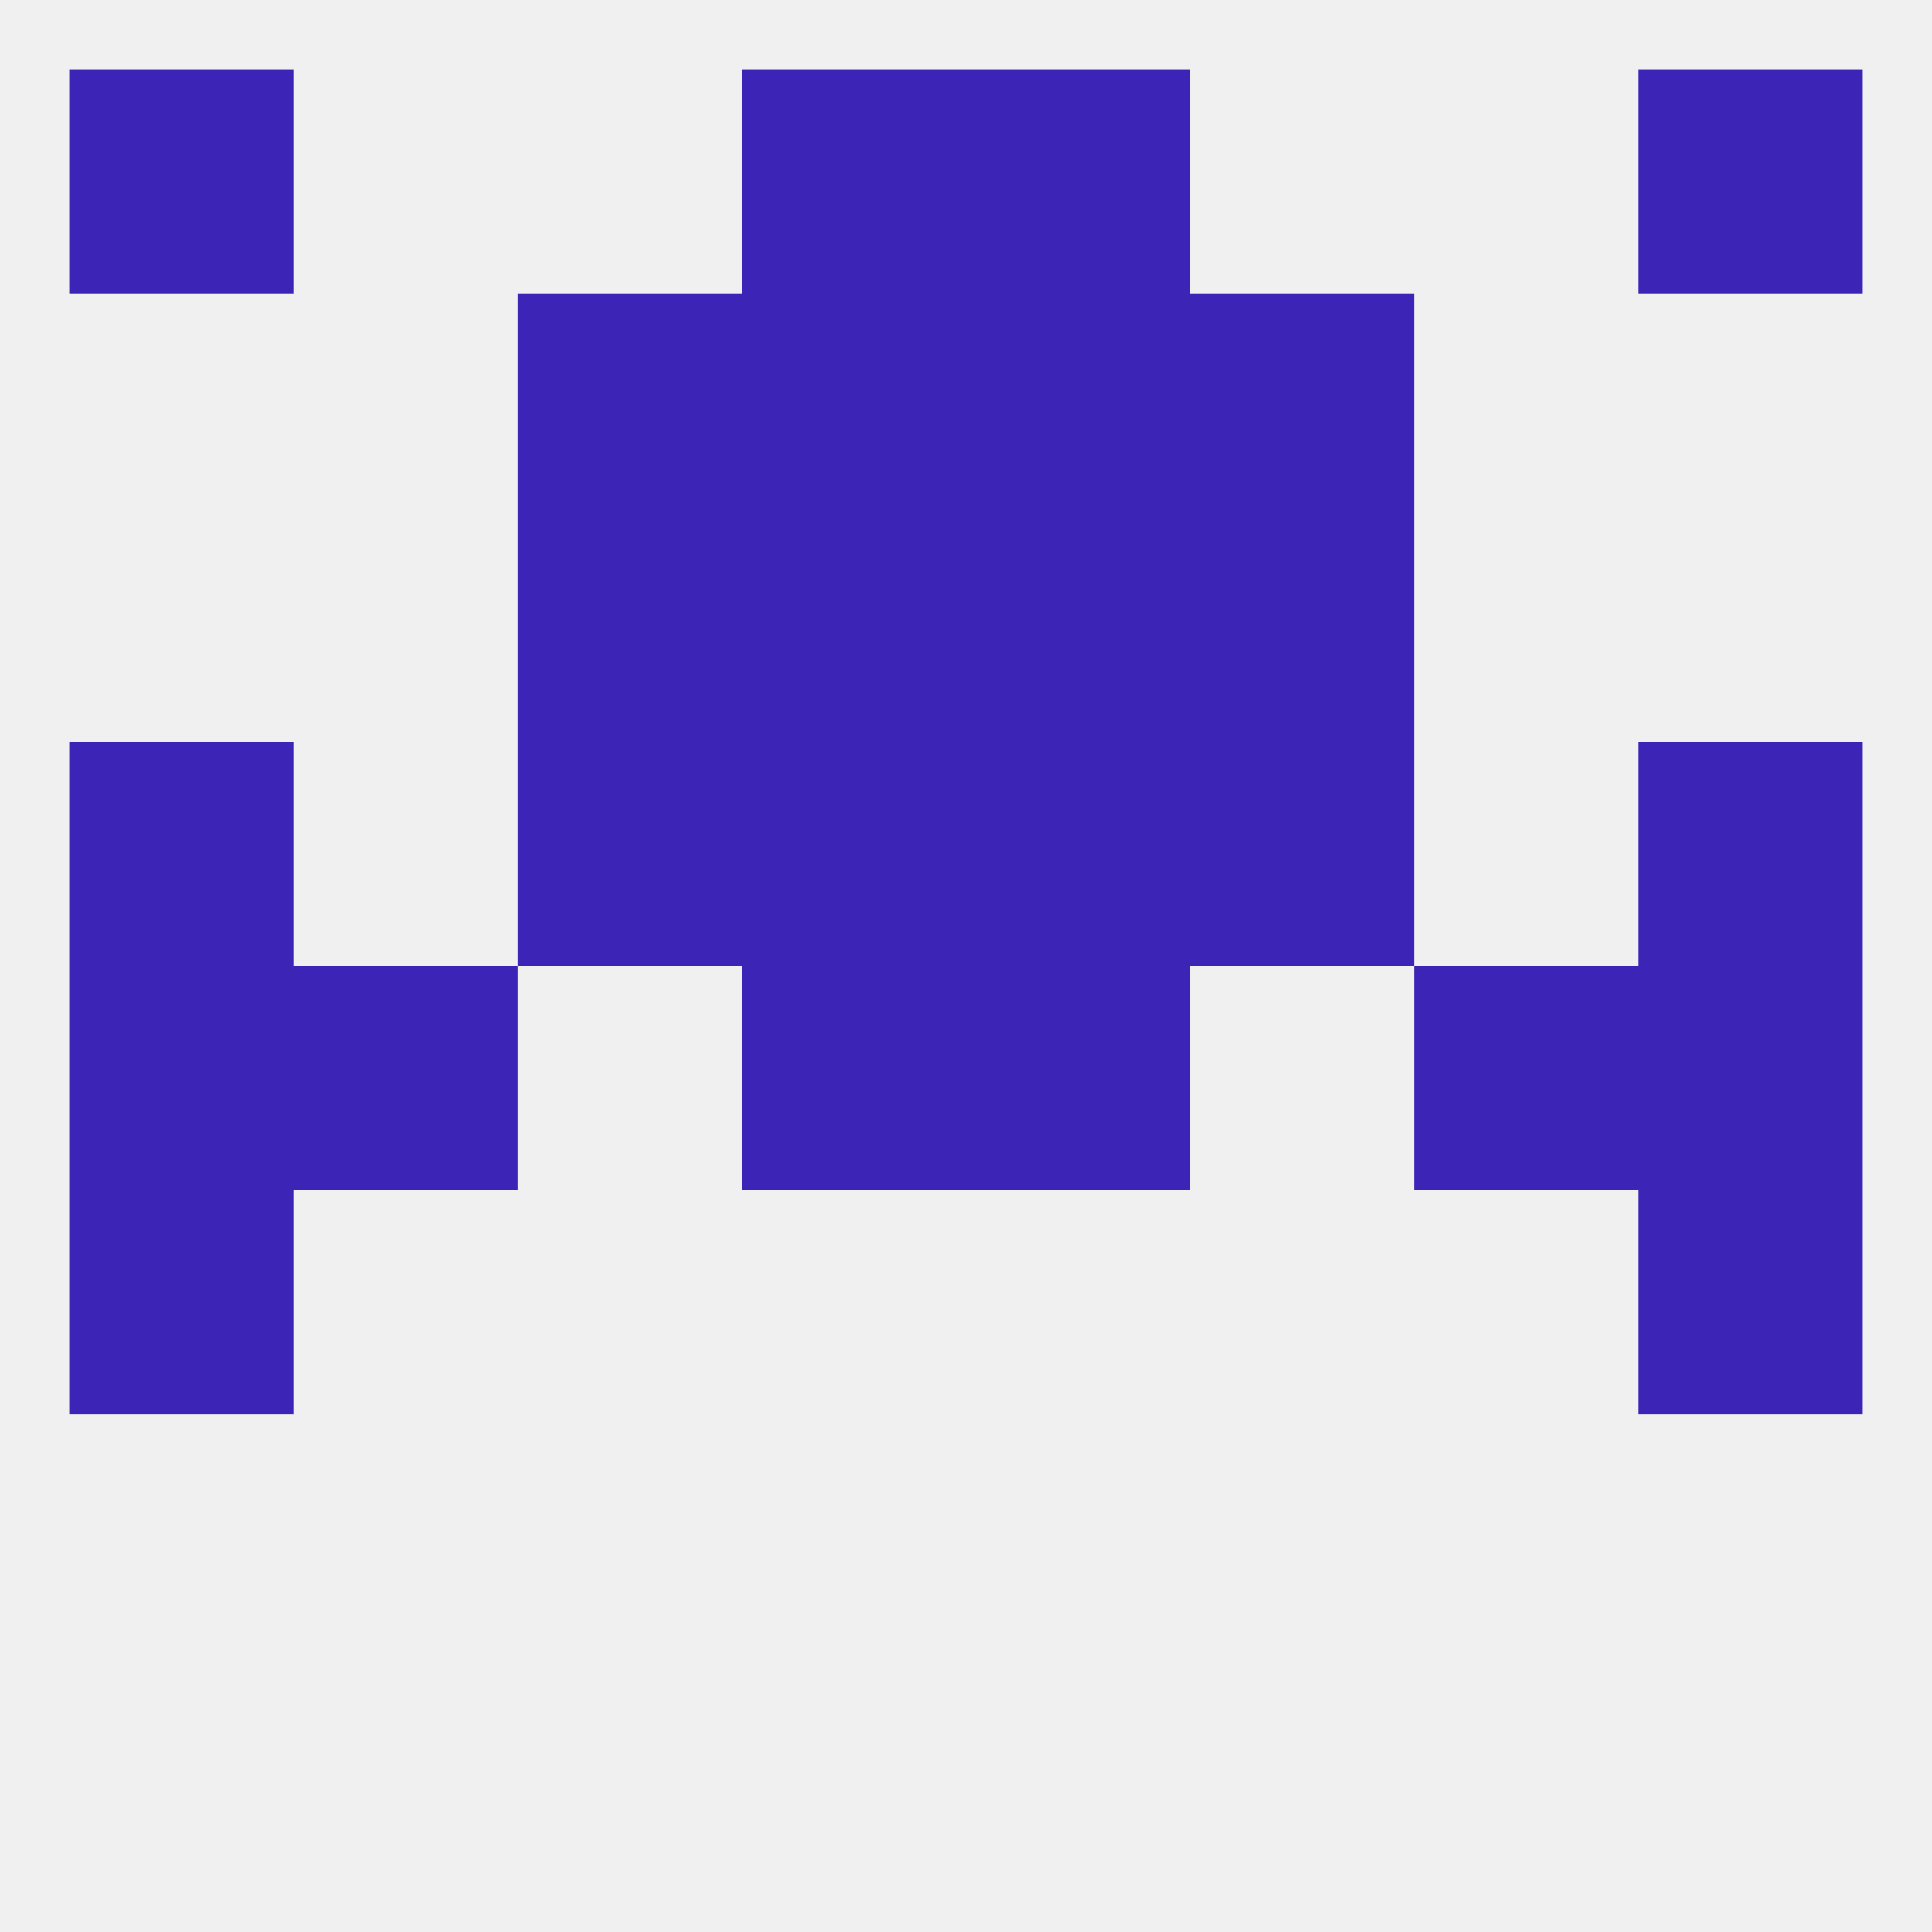 
<!--   <?xml version="1.0"?> -->
<svg version="1.1" baseprofile="full" xmlns="http://www.w3.org/2000/svg" xmlns:xlink="http://www.w3.org/1999/xlink" xmlns:ev="http://www.w3.org/2001/xml-events" width="250" height="250" viewBox="0 0 250 250" >
	<rect width="100%" height="100%" fill="rgba(240,240,240,255)"/>

	<rect x="9" y="125" width="29" height="29" fill="rgba(60,36,183,255)"/>
	<rect x="212" y="125" width="29" height="29" fill="rgba(60,36,183,255)"/>
	<rect x="96" y="125" width="29" height="29" fill="rgba(60,36,183,255)"/>
	<rect x="125" y="125" width="29" height="29" fill="rgba(60,36,183,255)"/>
	<rect x="38" y="125" width="29" height="29" fill="rgba(60,36,183,255)"/>
	<rect x="183" y="125" width="29" height="29" fill="rgba(60,36,183,255)"/>
	<rect x="9" y="154" width="29" height="29" fill="rgba(60,36,183,255)"/>
	<rect x="212" y="154" width="29" height="29" fill="rgba(60,36,183,255)"/>
	<rect x="9" y="96" width="29" height="29" fill="rgba(60,36,183,255)"/>
	<rect x="212" y="96" width="29" height="29" fill="rgba(60,36,183,255)"/>
	<rect x="96" y="96" width="29" height="29" fill="rgba(60,36,183,255)"/>
	<rect x="125" y="96" width="29" height="29" fill="rgba(60,36,183,255)"/>
	<rect x="67" y="96" width="29" height="29" fill="rgba(60,36,183,255)"/>
	<rect x="154" y="96" width="29" height="29" fill="rgba(60,36,183,255)"/>
	<rect x="125" y="67" width="29" height="29" fill="rgba(60,36,183,255)"/>
	<rect x="67" y="67" width="29" height="29" fill="rgba(60,36,183,255)"/>
	<rect x="154" y="67" width="29" height="29" fill="rgba(60,36,183,255)"/>
	<rect x="96" y="67" width="29" height="29" fill="rgba(60,36,183,255)"/>
	<rect x="67" y="38" width="29" height="29" fill="rgba(60,36,183,255)"/>
	<rect x="154" y="38" width="29" height="29" fill="rgba(60,36,183,255)"/>
	<rect x="96" y="38" width="29" height="29" fill="rgba(60,36,183,255)"/>
	<rect x="125" y="38" width="29" height="29" fill="rgba(60,36,183,255)"/>
	<rect x="96" y="9" width="29" height="29" fill="rgba(60,36,183,255)"/>
	<rect x="125" y="9" width="29" height="29" fill="rgba(60,36,183,255)"/>
	<rect x="9" y="9" width="29" height="29" fill="rgba(60,36,183,255)"/>
	<rect x="212" y="9" width="29" height="29" fill="rgba(60,36,183,255)"/>
</svg>